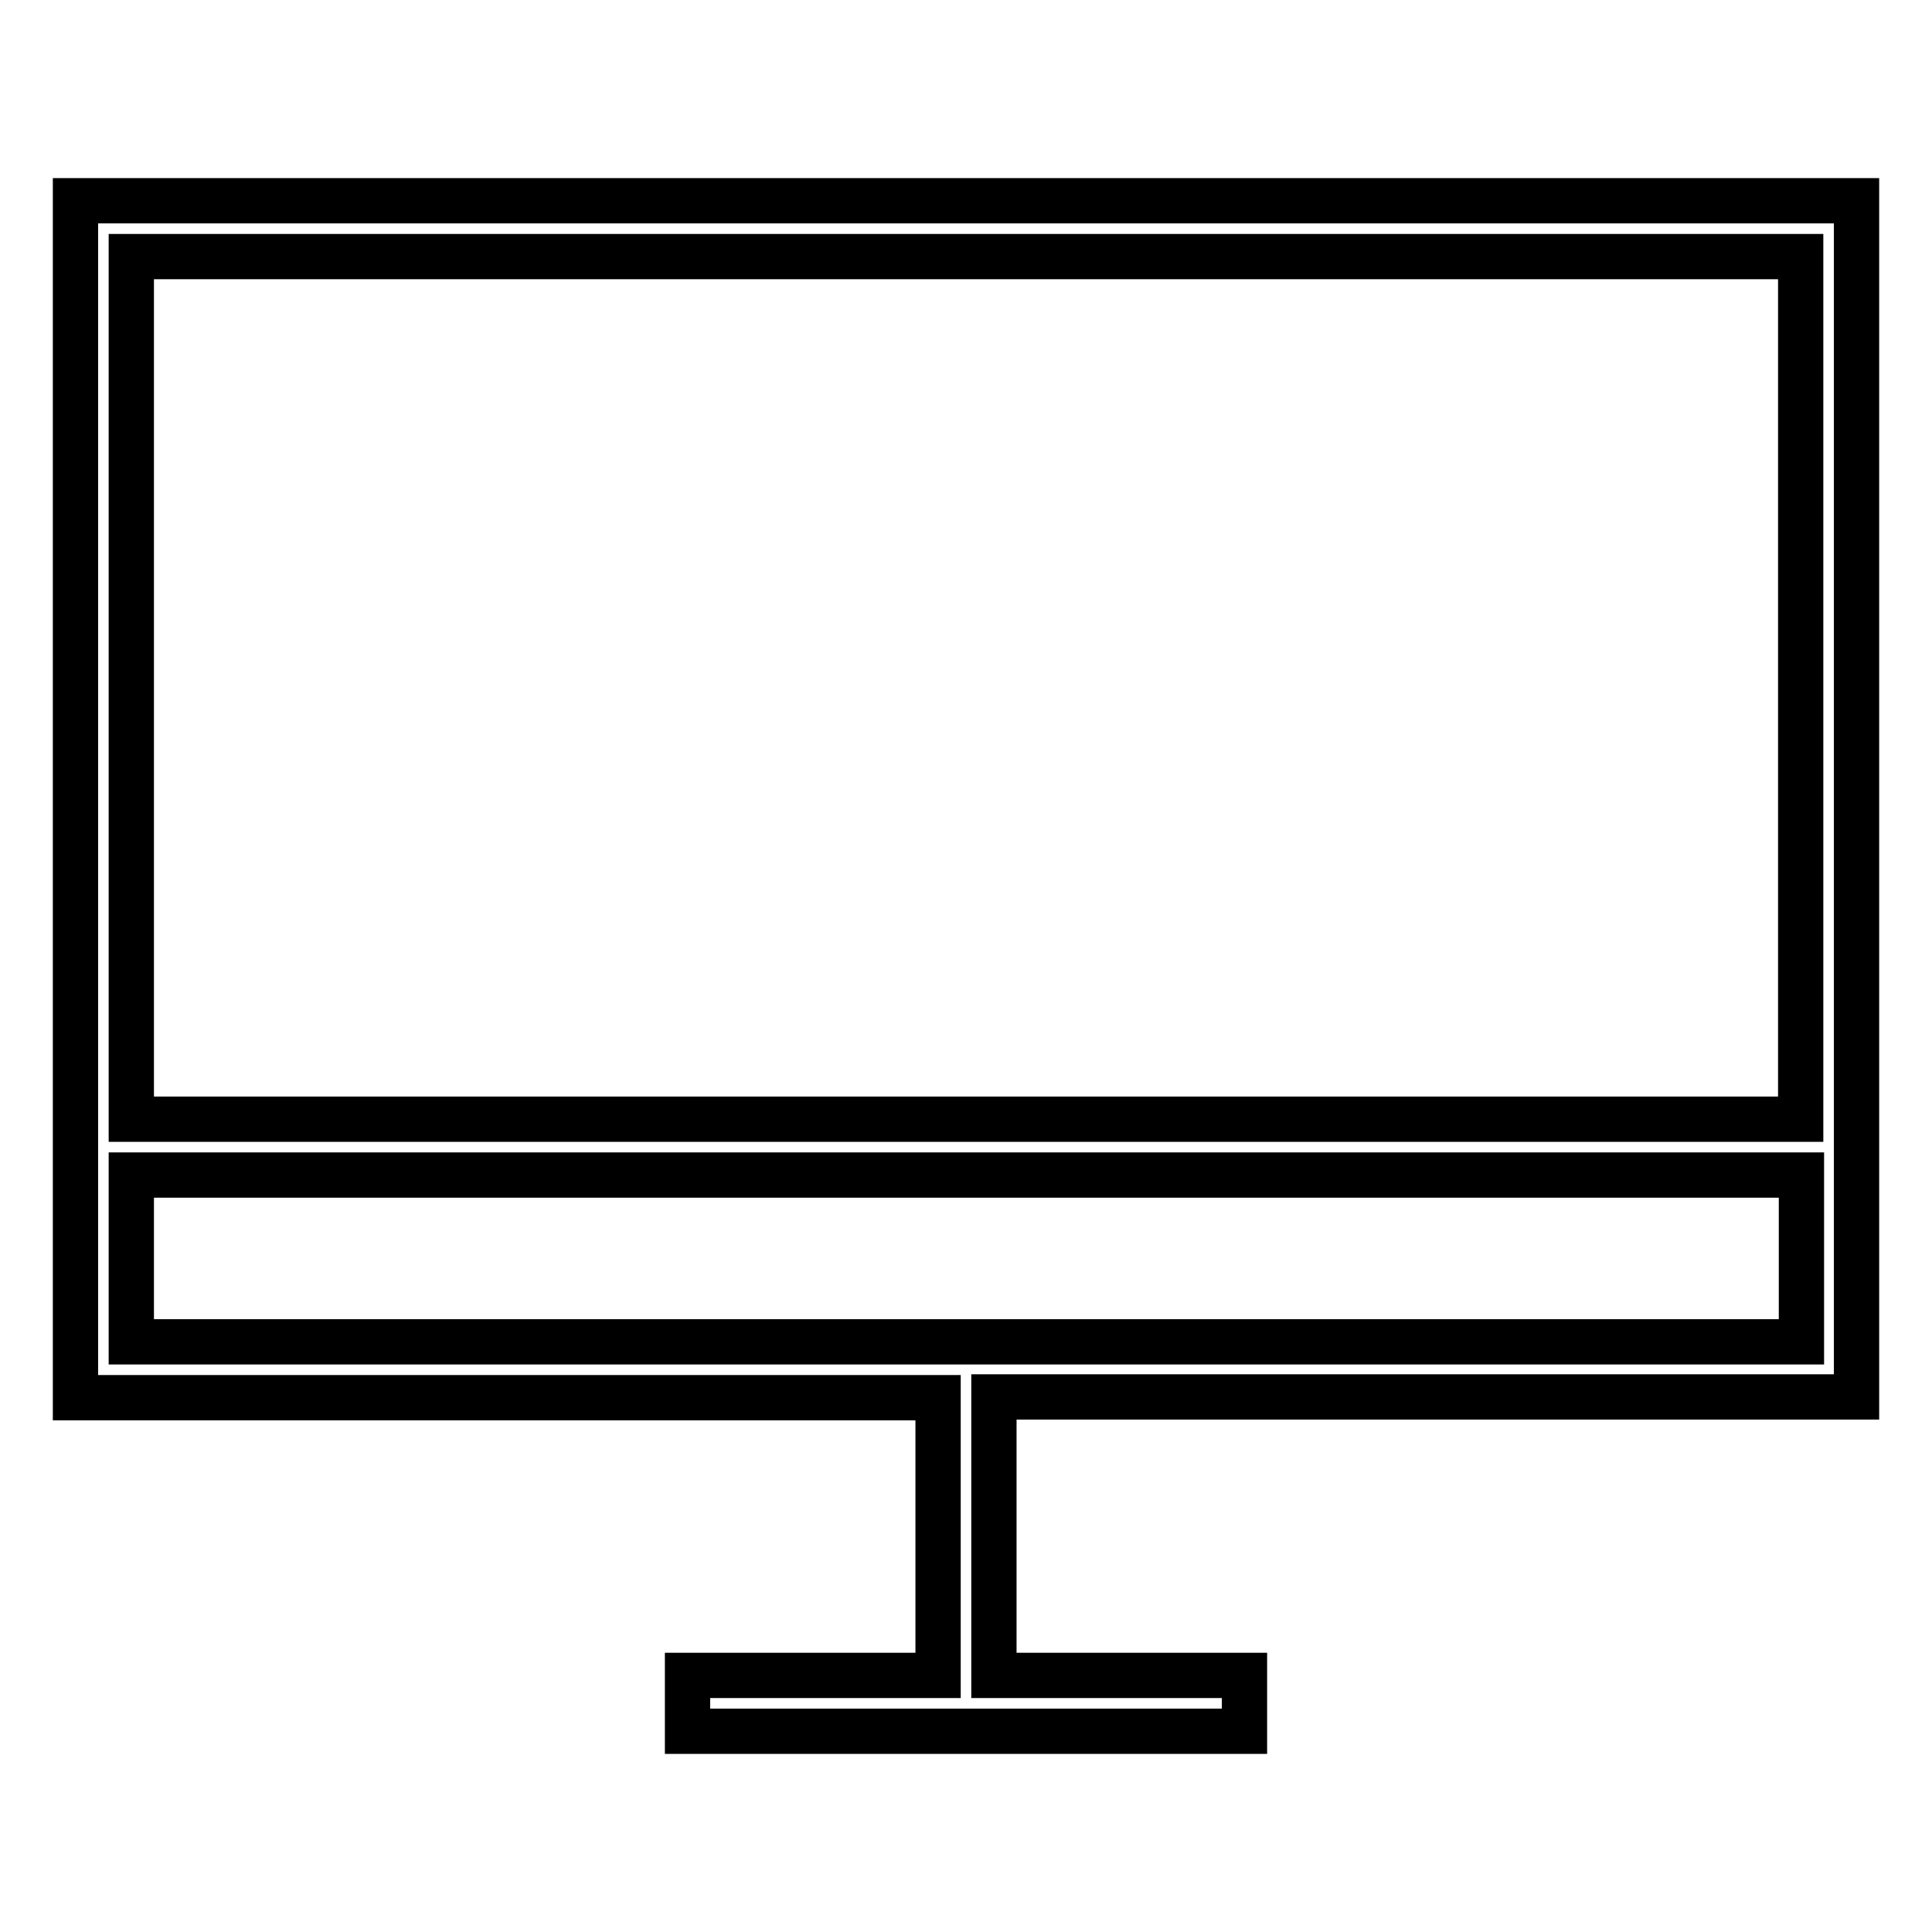 <?xml version="1.0" encoding="utf-8"?>
<!-- Svg Vector Icons : http://www.onlinewebfonts.com/icon -->
<!DOCTYPE svg PUBLIC "-//W3C//DTD SVG 1.1//EN" "http://www.w3.org/Graphics/SVG/1.1/DTD/svg11.dtd">
<svg version="1.1" xmlns="http://www.w3.org/2000/svg" xmlns:xlink="http://www.w3.org/1999/xlink" x="0px" y="0px" viewBox="0 0 256 256" enable-background="new 0 0 256 256" xml:space="preserve">
<g> <g> <path stroke-width="6" fill-opacity="0" stroke="#000000"  d="M10,185.2h114.3V222H91.1v7.4h73.8V222h-33.2v-36.9H246v-29.5v-7.4V26.6H10V185.2z M238.6,177.8H17.4  v-22.1h221.3V177.8z M238.6,34v114.3H17.4V34H238.6z"/> </g></g>
</svg>